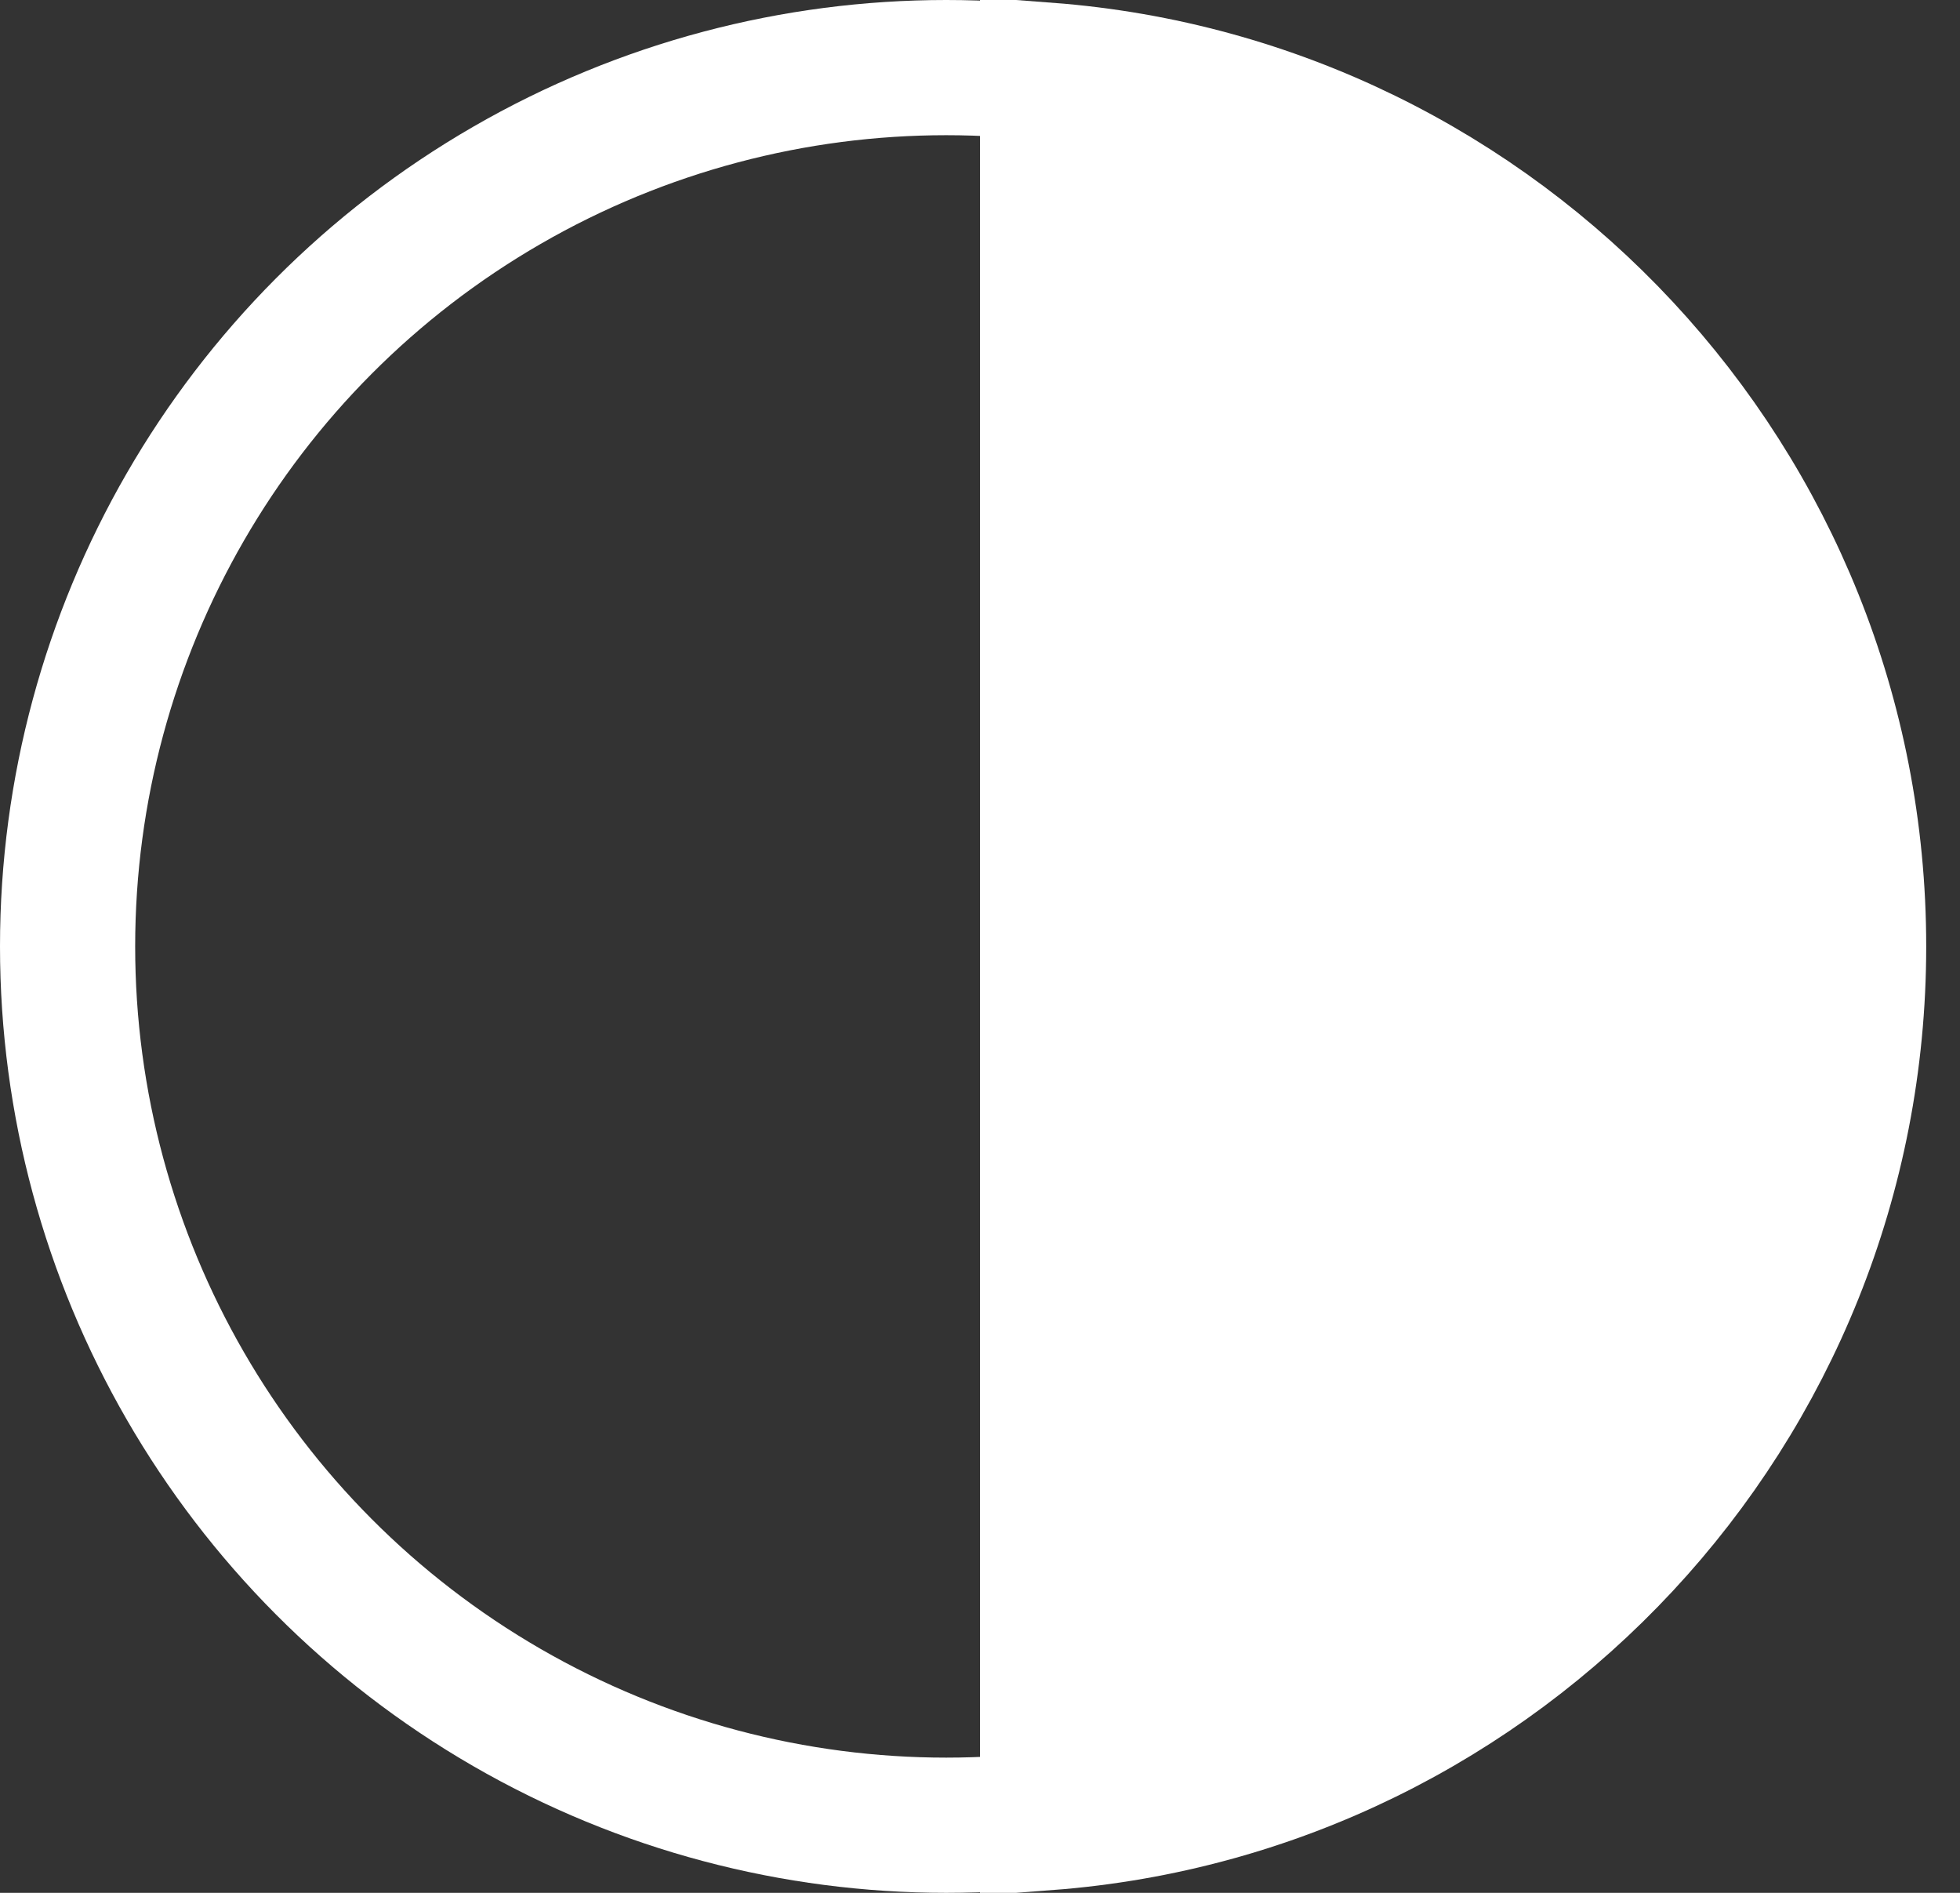 <svg width="29" height="28" viewBox="0 0 29 28" fill="none" xmlns="http://www.w3.org/2000/svg">
<rect x="0" y="0" width="29" height="28" fill="#333333" stroke="none"/>
<circle cx="14" cy="14" r="13" stroke="white" stroke-width="2"/>
<path d="M27.5 14C27.5 20.843 22.212 26.451 15.5 26.962V1.038C22.212 1.549 27.5 7.157 27.5 14Z" fill="white" stroke="white" stroke-width="2"/>
</svg>
